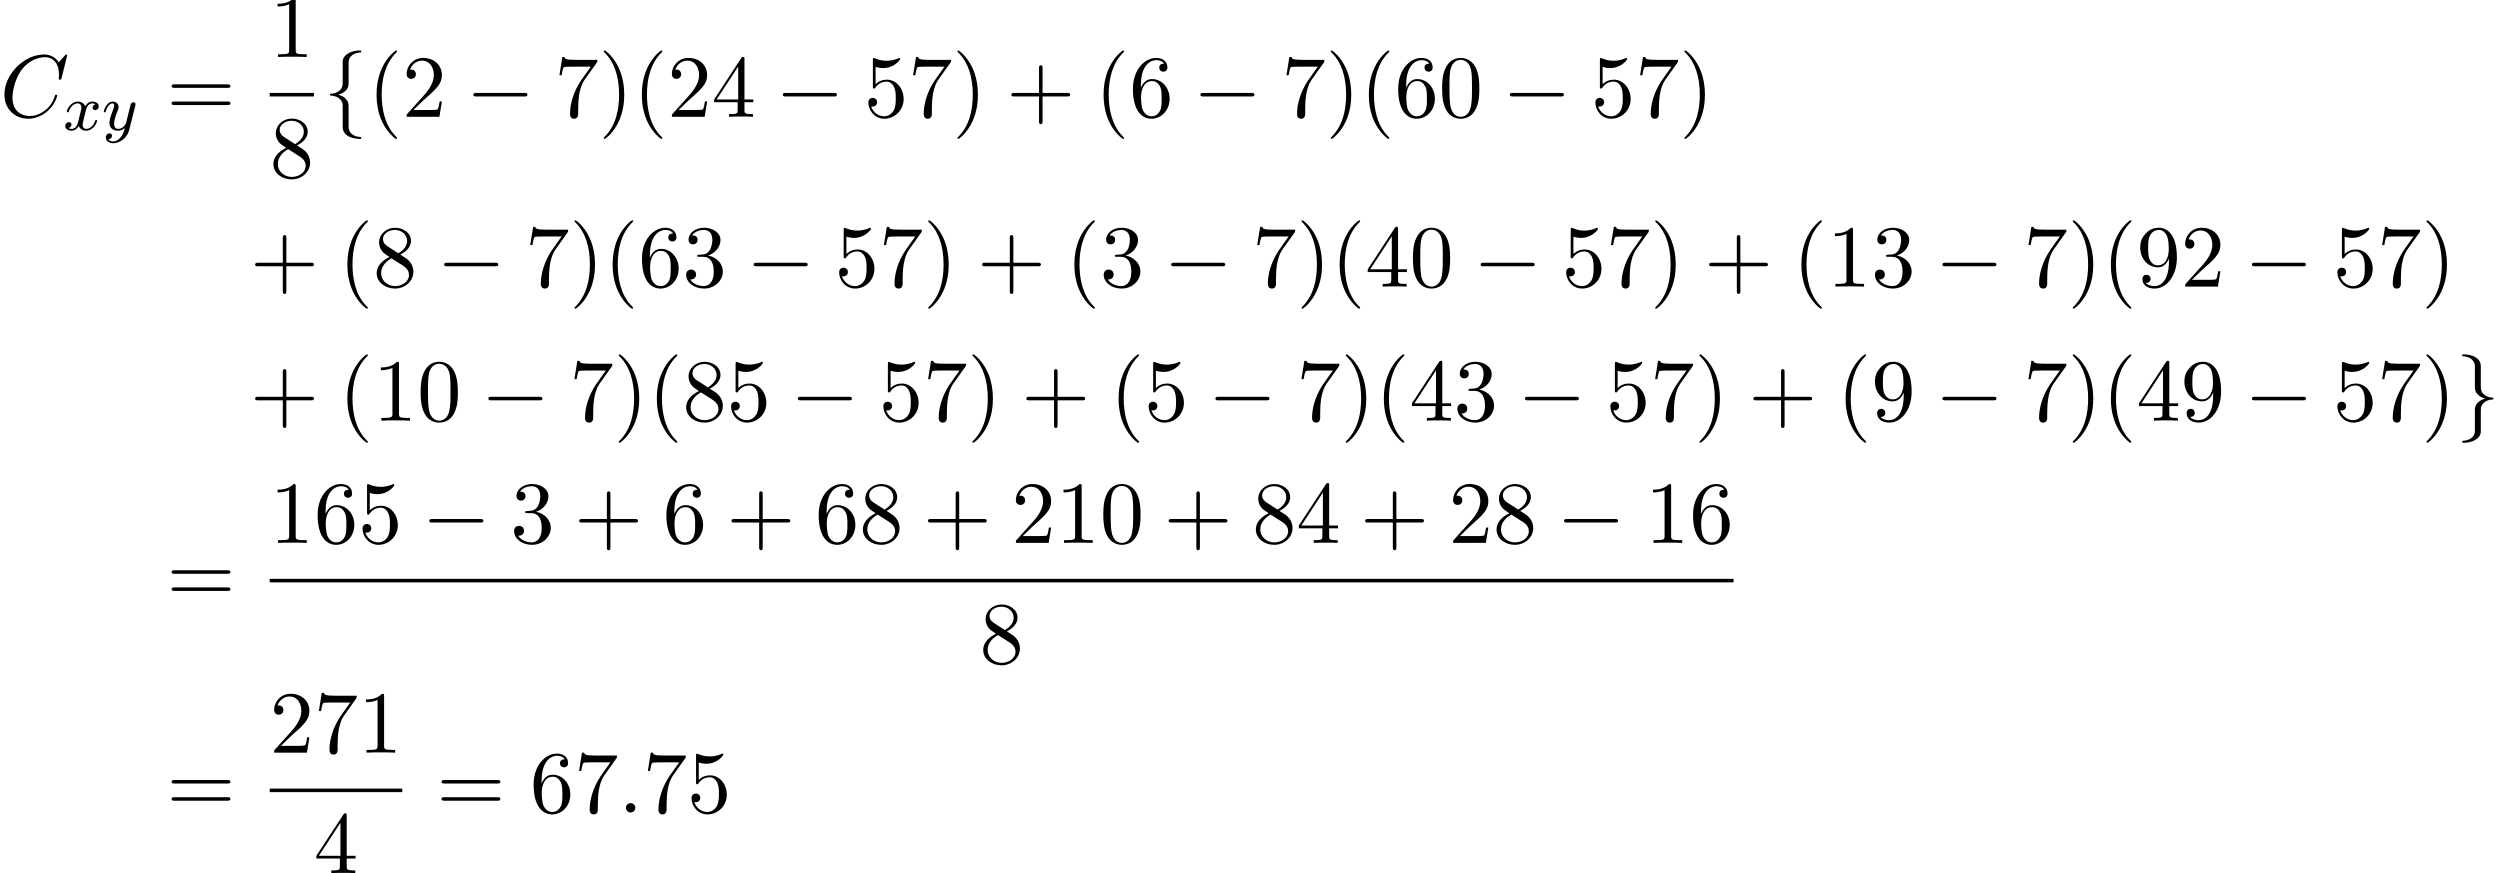 <?xml version='1.0' encoding='UTF-8'?>
<!-- This file was generated by dvisvgm 2.13.3 -->
<svg version='1.1' xmlns='http://www.w3.org/2000/svg' xmlns:xlink='http://www.w3.org/1999/xlink' width='308.443pt' height='107.723pt' viewBox='78.905 80.697 308.443 107.723'>
<defs>
<path id='g0-0' d='M7.189-2.509C7.375-2.509 7.571-2.509 7.571-2.727S7.375-2.945 7.189-2.945H1.287C1.102-2.945 .905-2.945 .905-2.727S1.102-2.509 1.287-2.509H7.189Z'/>
<path id='g0-102' d='M3.087-6.731C3.087-7.167 3.371-7.865 4.56-7.942C4.615-7.953 4.658-7.996 4.658-8.062C4.658-8.182 4.571-8.182 4.451-8.182C3.36-8.182 2.367-7.625 2.356-6.818V-4.331C2.356-3.905 2.356-3.556 1.92-3.196C1.538-2.88 1.124-2.858 .884-2.847C.829-2.836 .785-2.793 .785-2.727C.785-2.618 .851-2.618 .96-2.607C1.68-2.564 2.204-2.171 2.324-1.636C2.356-1.516 2.356-1.495 2.356-1.102V1.058C2.356 1.516 2.356 1.865 2.88 2.28C3.305 2.607 4.025 2.727 4.451 2.727C4.571 2.727 4.658 2.727 4.658 2.607C4.658 2.498 4.593 2.498 4.484 2.487C3.796 2.444 3.262 2.095 3.12 1.538C3.087 1.44 3.087 1.418 3.087 1.025V-1.265C3.087-1.767 3-1.953 2.651-2.302C2.422-2.531 2.105-2.64 1.8-2.727C2.695-2.978 3.087-3.48 3.087-4.113V-6.731Z'/>
<path id='g0-103' d='M2.356 1.276C2.356 1.713 2.073 2.411 .884 2.487C.829 2.498 .785 2.542 .785 2.607C.785 2.727 .905 2.727 1.004 2.727C2.062 2.727 3.076 2.193 3.087 1.364V-1.124C3.087-1.549 3.087-1.898 3.524-2.258C3.905-2.575 4.32-2.596 4.56-2.607C4.615-2.618 4.658-2.662 4.658-2.727C4.658-2.836 4.593-2.836 4.484-2.847C3.764-2.891 3.24-3.284 3.12-3.818C3.087-3.938 3.087-3.96 3.087-4.353V-6.513C3.087-6.971 3.087-7.32 2.564-7.735C2.127-8.073 1.375-8.182 1.004-8.182C.905-8.182 .785-8.182 .785-8.062C.785-7.953 .851-7.953 .96-7.942C1.647-7.898 2.182-7.549 2.324-6.993C2.356-6.895 2.356-6.873 2.356-6.48V-4.189C2.356-3.687 2.444-3.502 2.793-3.153C3.022-2.924 3.338-2.815 3.644-2.727C2.749-2.476 2.356-1.975 2.356-1.342V1.276Z'/>
<path id='g2-58' d='M2.095-.578C2.095-.895 1.833-1.156 1.516-1.156S.938-.895 .938-.578S1.2 0 1.516 0S2.095-.262 2.095-.578Z'/>
<path id='g2-67' d='M8.291-7.582C8.291-7.615 8.269-7.691 8.171-7.691C8.138-7.691 8.127-7.68 8.007-7.56L7.244-6.72C7.145-6.873 6.644-7.691 5.433-7.691C3-7.691 .545-5.28 .545-2.749C.545-.949 1.833 .24 3.502 .24C4.451 .24 5.28-.196 5.858-.698C6.873-1.593 7.058-2.585 7.058-2.618C7.058-2.727 6.949-2.727 6.927-2.727C6.862-2.727 6.807-2.705 6.785-2.618C6.687-2.302 6.436-1.527 5.684-.895C4.931-.284 4.244-.098 3.676-.098C2.695-.098 1.538-.665 1.538-2.367C1.538-2.989 1.767-4.756 2.858-6.033C3.524-6.807 4.549-7.353 5.52-7.353C6.633-7.353 7.276-6.513 7.276-5.247C7.276-4.811 7.244-4.8 7.244-4.691S7.364-4.582 7.407-4.582C7.549-4.582 7.549-4.604 7.604-4.8L8.291-7.582Z'/>
<path id='g3-40' d='M3.611 2.618C3.611 2.585 3.611 2.564 3.425 2.378C2.062 1.004 1.713-1.058 1.713-2.727C1.713-4.625 2.127-6.524 3.469-7.887C3.611-8.018 3.611-8.04 3.611-8.073C3.611-8.149 3.567-8.182 3.502-8.182C3.393-8.182 2.411-7.44 1.767-6.055C1.211-4.855 1.08-3.644 1.08-2.727C1.08-1.876 1.2-.556 1.8 .676C2.455 2.018 3.393 2.727 3.502 2.727C3.567 2.727 3.611 2.695 3.611 2.618Z'/>
<path id='g3-41' d='M3.153-2.727C3.153-3.578 3.033-4.898 2.433-6.131C1.778-7.473 .84-8.182 .731-8.182C.665-8.182 .622-8.138 .622-8.073C.622-8.04 .622-8.018 .829-7.822C1.898-6.742 2.52-5.007 2.52-2.727C2.52-.862 2.116 1.058 .764 2.433C.622 2.564 .622 2.585 .622 2.618C.622 2.684 .665 2.727 .731 2.727C.84 2.727 1.822 1.985 2.465 .6C3.022-.6 3.153-1.811 3.153-2.727Z'/>
<path id='g3-43' d='M4.462-2.509H7.505C7.658-2.509 7.865-2.509 7.865-2.727S7.658-2.945 7.505-2.945H4.462V-6C4.462-6.153 4.462-6.36 4.244-6.36S4.025-6.153 4.025-6V-2.945H.971C.818-2.945 .611-2.945 .611-2.727S.818-2.509 .971-2.509H4.025V.545C4.025 .698 4.025 .905 4.244 .905S4.462 .698 4.462 .545V-2.509Z'/>
<path id='g3-48' d='M5.018-3.491C5.018-4.364 4.964-5.236 4.582-6.044C4.08-7.091 3.185-7.265 2.727-7.265C2.073-7.265 1.276-6.982 .829-5.967C.48-5.215 .425-4.364 .425-3.491C.425-2.673 .469-1.691 .916-.862C1.385 .022 2.182 .24 2.716 .24C3.305 .24 4.135 .011 4.615-1.025C4.964-1.778 5.018-2.629 5.018-3.491ZM2.716 0C2.291 0 1.647-.273 1.451-1.32C1.331-1.975 1.331-2.978 1.331-3.622C1.331-4.32 1.331-5.04 1.418-5.629C1.625-6.927 2.444-7.025 2.716-7.025C3.076-7.025 3.796-6.829 4.004-5.749C4.113-5.138 4.113-4.309 4.113-3.622C4.113-2.804 4.113-2.062 3.993-1.364C3.829-.327 3.207 0 2.716 0Z'/>
<path id='g3-49' d='M3.207-6.982C3.207-7.244 3.207-7.265 2.956-7.265C2.28-6.567 1.32-6.567 .971-6.567V-6.229C1.189-6.229 1.833-6.229 2.4-6.513V-.862C2.4-.469 2.367-.338 1.385-.338H1.036V0C1.418-.033 2.367-.033 2.804-.033S4.189-.033 4.571 0V-.338H4.222C3.24-.338 3.207-.458 3.207-.862V-6.982Z'/>
<path id='g3-50' d='M1.385-.84L2.542-1.964C4.244-3.469 4.898-4.058 4.898-5.149C4.898-6.393 3.916-7.265 2.585-7.265C1.353-7.265 .545-6.262 .545-5.291C.545-4.68 1.091-4.68 1.124-4.68C1.309-4.68 1.691-4.811 1.691-5.258C1.691-5.542 1.495-5.825 1.113-5.825C1.025-5.825 1.004-5.825 .971-5.815C1.222-6.524 1.811-6.927 2.444-6.927C3.436-6.927 3.905-6.044 3.905-5.149C3.905-4.276 3.36-3.415 2.76-2.738L.665-.404C.545-.284 .545-.262 .545 0H4.593L4.898-1.898H4.625C4.571-1.571 4.495-1.091 4.385-.927C4.309-.84 3.589-.84 3.349-.84H1.385Z'/>
<path id='g3-51' d='M3.164-3.84C4.058-4.135 4.691-4.898 4.691-5.76C4.691-6.655 3.731-7.265 2.684-7.265C1.582-7.265 .753-6.611 .753-5.782C.753-5.422 .993-5.215 1.309-5.215C1.647-5.215 1.865-5.455 1.865-5.771C1.865-6.316 1.353-6.316 1.189-6.316C1.527-6.851 2.247-6.993 2.64-6.993C3.087-6.993 3.687-6.753 3.687-5.771C3.687-5.64 3.665-5.007 3.382-4.527C3.055-4.004 2.684-3.971 2.411-3.96C2.324-3.949 2.062-3.927 1.985-3.927C1.898-3.916 1.822-3.905 1.822-3.796C1.822-3.676 1.898-3.676 2.084-3.676H2.564C3.458-3.676 3.862-2.935 3.862-1.865C3.862-.382 3.109-.065 2.629-.065C2.16-.065 1.342-.251 .96-.895C1.342-.84 1.68-1.08 1.68-1.495C1.68-1.887 1.385-2.105 1.069-2.105C.807-2.105 .458-1.953 .458-1.473C.458-.48 1.473 .24 2.662 .24C3.993 .24 4.985-.753 4.985-1.865C4.985-2.76 4.298-3.611 3.164-3.84Z'/>
<path id='g3-52' d='M3.207-1.8V-.851C3.207-.458 3.185-.338 2.378-.338H2.149V0C2.596-.033 3.164-.033 3.622-.033S4.658-.033 5.105 0V-.338H4.876C4.069-.338 4.047-.458 4.047-.851V-1.8H5.138V-2.138H4.047V-7.102C4.047-7.32 4.047-7.385 3.873-7.385C3.775-7.385 3.742-7.385 3.655-7.255L.305-2.138V-1.8H3.207ZM3.273-2.138H.611L3.273-6.207V-2.138Z'/>
<path id='g3-53' d='M4.898-2.193C4.898-3.491 4.004-4.582 2.825-4.582C2.302-4.582 1.833-4.407 1.44-4.025V-6.153C1.658-6.087 2.018-6.011 2.367-6.011C3.709-6.011 4.473-7.004 4.473-7.145C4.473-7.211 4.44-7.265 4.364-7.265C4.353-7.265 4.331-7.265 4.276-7.233C4.058-7.135 3.524-6.916 2.793-6.916C2.356-6.916 1.855-6.993 1.342-7.222C1.255-7.255 1.233-7.255 1.211-7.255C1.102-7.255 1.102-7.167 1.102-6.993V-3.764C1.102-3.567 1.102-3.48 1.255-3.48C1.331-3.48 1.353-3.513 1.396-3.578C1.516-3.753 1.92-4.342 2.804-4.342C3.371-4.342 3.644-3.84 3.731-3.644C3.905-3.24 3.927-2.815 3.927-2.269C3.927-1.887 3.927-1.233 3.665-.775C3.404-.349 3-.065 2.498-.065C1.702-.065 1.08-.644 .895-1.287C.927-1.276 .96-1.265 1.08-1.265C1.44-1.265 1.625-1.538 1.625-1.8S1.44-2.335 1.08-2.335C.927-2.335 .545-2.258 .545-1.756C.545-.818 1.298 .24 2.52 .24C3.785 .24 4.898-.807 4.898-2.193Z'/>
<path id='g3-54' d='M1.44-3.578V-3.84C1.44-6.6 2.793-6.993 3.349-6.993C3.611-6.993 4.069-6.927 4.309-6.556C4.145-6.556 3.709-6.556 3.709-6.065C3.709-5.727 3.971-5.564 4.211-5.564C4.385-5.564 4.713-5.662 4.713-6.087C4.713-6.742 4.233-7.265 3.327-7.265C1.931-7.265 .458-5.858 .458-3.447C.458-.535 1.724 .24 2.738 .24C3.949 .24 4.985-.785 4.985-2.225C4.985-3.611 4.015-4.658 2.804-4.658C2.062-4.658 1.658-4.102 1.44-3.578ZM2.738-.065C2.051-.065 1.724-.72 1.658-.884C1.462-1.396 1.462-2.269 1.462-2.465C1.462-3.316 1.811-4.407 2.793-4.407C2.967-4.407 3.469-4.407 3.807-3.731C4.004-3.327 4.004-2.771 4.004-2.236C4.004-1.713 4.004-1.167 3.818-.775C3.491-.12 2.989-.065 2.738-.065Z'/>
<path id='g3-55' d='M5.193-6.644C5.291-6.775 5.291-6.796 5.291-7.025H2.64C1.309-7.025 1.287-7.167 1.244-7.375H.971L.611-5.127H.884C.916-5.302 1.015-5.989 1.156-6.12C1.233-6.185 2.084-6.185 2.225-6.185H4.484C4.364-6.011 3.502-4.822 3.262-4.462C2.28-2.989 1.92-1.473 1.92-.36C1.92-.251 1.92 .24 2.422 .24S2.924-.251 2.924-.36V-.916C2.924-1.516 2.956-2.116 3.044-2.705C3.087-2.956 3.24-3.895 3.72-4.571L5.193-6.644Z'/>
<path id='g3-56' d='M1.778-4.985C1.276-5.313 1.233-5.684 1.233-5.869C1.233-6.535 1.942-6.993 2.716-6.993C3.513-6.993 4.211-6.425 4.211-5.64C4.211-5.018 3.785-4.495 3.131-4.113L1.778-4.985ZM3.371-3.949C4.156-4.353 4.691-4.92 4.691-5.64C4.691-6.644 3.72-7.265 2.727-7.265C1.636-7.265 .753-6.458 .753-5.444C.753-5.247 .775-4.756 1.233-4.244C1.353-4.113 1.756-3.84 2.029-3.655C1.396-3.338 .458-2.727 .458-1.647C.458-.491 1.571 .24 2.716 .24C3.949 .24 4.985-.665 4.985-1.833C4.985-2.225 4.865-2.716 4.451-3.175C4.244-3.404 4.069-3.513 3.371-3.949ZM2.28-3.491L3.622-2.64C3.927-2.433 4.44-2.105 4.44-1.44C4.44-.633 3.622-.065 2.727-.065C1.789-.065 1.004-.742 1.004-1.647C1.004-2.28 1.353-2.978 2.28-3.491Z'/>
<path id='g3-57' d='M4.004-3.469V-3.12C4.004-.567 2.869-.065 2.236-.065C2.051-.065 1.462-.087 1.167-.458C1.647-.458 1.735-.775 1.735-.96C1.735-1.298 1.473-1.462 1.233-1.462C1.058-1.462 .731-1.364 .731-.938C.731-.207 1.32 .24 2.247 .24C3.655 .24 4.985-1.244 4.985-3.589C4.985-6.524 3.731-7.265 2.76-7.265C2.16-7.265 1.625-7.069 1.156-6.578C.709-6.087 .458-5.629 .458-4.811C.458-3.447 1.418-2.378 2.64-2.378C3.305-2.378 3.753-2.836 4.004-3.469ZM2.651-2.629C2.476-2.629 1.975-2.629 1.636-3.316C1.44-3.72 1.44-4.265 1.44-4.8C1.44-5.389 1.44-5.902 1.669-6.305C1.964-6.851 2.378-6.993 2.76-6.993C3.262-6.993 3.622-6.622 3.807-6.131C3.938-5.782 3.982-5.095 3.982-4.593C3.982-3.687 3.611-2.629 2.651-2.629Z'/>
<path id='g3-61' d='M7.495-3.567C7.658-3.567 7.865-3.567 7.865-3.785S7.658-4.004 7.505-4.004H.971C.818-4.004 .611-4.004 .611-3.785S.818-3.567 .982-3.567H7.495ZM7.505-1.451C7.658-1.451 7.865-1.451 7.865-1.669S7.658-1.887 7.495-1.887H.982C.818-1.887 .611-1.887 .611-1.669S.818-1.451 .971-1.451H7.505Z'/>
<path id='g1-120' d='M3.993-3.18C3.642-3.092 3.626-2.782 3.626-2.75C3.626-2.574 3.762-2.455 3.937-2.455S4.384-2.59 4.384-2.933C4.384-3.387 3.881-3.515 3.587-3.515C3.212-3.515 2.909-3.252 2.726-2.941C2.55-3.363 2.136-3.515 1.809-3.515C.94-3.515 .454-2.519 .454-2.295C.454-2.224 .51-2.192 .574-2.192C.669-2.192 .685-2.232 .709-2.327C.893-2.909 1.371-3.292 1.785-3.292C2.096-3.292 2.248-3.068 2.248-2.782C2.248-2.622 2.152-2.256 2.088-2C2.032-1.769 1.857-1.06 1.817-.909C1.706-.478 1.419-.143 1.06-.143C1.028-.143 .821-.143 .654-.255C1.02-.343 1.02-.677 1.02-.685C1.02-.869 .877-.98 .701-.98C.486-.98 .255-.797 .255-.494C.255-.128 .646 .08 1.052 .08C1.474 .08 1.769-.239 1.913-.494C2.088-.104 2.455 .08 2.837 .08C3.706 .08 4.184-.917 4.184-1.14C4.184-1.219 4.121-1.243 4.065-1.243C3.969-1.243 3.953-1.188 3.929-1.108C3.77-.574 3.316-.143 2.853-.143C2.59-.143 2.399-.319 2.399-.654C2.399-.813 2.447-.996 2.558-1.443C2.614-1.682 2.79-2.383 2.829-2.534C2.941-2.949 3.22-3.292 3.579-3.292C3.618-3.292 3.826-3.292 3.993-3.18Z'/>
<path id='g1-121' d='M4.129-3.005C4.16-3.116 4.16-3.132 4.16-3.188C4.16-3.387 4.001-3.435 3.905-3.435C3.866-3.435 3.682-3.427 3.579-3.22C3.563-3.18 3.491-2.893 3.451-2.726L2.973-.813C2.965-.789 2.622-.143 2.04-.143C1.65-.143 1.514-.43 1.514-.789C1.514-1.251 1.785-1.961 1.969-2.423C2.048-2.622 2.072-2.694 2.072-2.837C2.072-3.276 1.722-3.515 1.355-3.515C.566-3.515 .239-2.391 .239-2.295C.239-2.224 .295-2.192 .359-2.192C.462-2.192 .47-2.24 .494-2.319C.701-3.013 1.044-3.292 1.331-3.292C1.451-3.292 1.522-3.212 1.522-3.029C1.522-2.861 1.459-2.678 1.403-2.534C1.076-1.69 .94-1.283 .94-.909C.94-.128 1.53 .08 2 .08C2.375 .08 2.646-.088 2.837-.271C2.726 .175 2.646 .486 2.343 .869C2.08 1.196 1.761 1.403 1.403 1.403C1.267 1.403 .964 1.379 .805 1.14C1.227 1.108 1.259 .749 1.259 .701C1.259 .51 1.116 .406 .948 .406C.773 .406 .494 .542 .494 .933C.494 1.307 .837 1.626 1.403 1.626C2.216 1.626 3.132 .972 3.371 .008L4.129-3.005Z'/>
</defs>
<g id='page1'>
<use x='78.905' y='95.108' xlink:href='#g2-67'/>
<use x='86.701' y='96.744' xlink:href='#g1-120'/>
<use x='91.468' y='96.744' xlink:href='#g1-121'/>
<use x='99.468' y='95.108' xlink:href='#g3-61'/>
<use x='112.179' y='87.728' xlink:href='#g3-49'/>
<rect x='112.179' y='92.162' height='.436' width='5.455'/>
<use x='112.179' y='102.591' xlink:href='#g3-56'/>
<use x='118.829' y='95.108' xlink:href='#g0-102'/>
<use x='124.284' y='95.108' xlink:href='#g3-40'/>
<use x='128.526' y='95.108' xlink:href='#g3-50'/>
<use x='136.405' y='95.108' xlink:href='#g0-0'/>
<use x='147.314' y='95.108' xlink:href='#g3-55'/>
<use x='152.769' y='95.108' xlink:href='#g3-41'/>
<use x='157.011' y='95.108' xlink:href='#g3-40'/>
<use x='161.253' y='95.108' xlink:href='#g3-50'/>
<use x='166.708' y='95.108' xlink:href='#g3-52'/>
<use x='174.587' y='95.108' xlink:href='#g0-0'/>
<use x='185.496' y='95.108' xlink:href='#g3-53'/>
<use x='190.95' y='95.108' xlink:href='#g3-55'/>
<use x='196.405' y='95.108' xlink:href='#g3-41'/>
<use x='203.072' y='95.108' xlink:href='#g3-43'/>
<use x='213.981' y='95.108' xlink:href='#g3-40'/>
<use x='218.223' y='95.108' xlink:href='#g3-54'/>
<use x='226.102' y='95.108' xlink:href='#g0-0'/>
<use x='237.011' y='95.108' xlink:href='#g3-55'/>
<use x='242.466' y='95.108' xlink:href='#g3-41'/>
<use x='246.708' y='95.108' xlink:href='#g3-40'/>
<use x='250.95' y='95.108' xlink:href='#g3-54'/>
<use x='256.405' y='95.108' xlink:href='#g3-48'/>
<use x='264.284' y='95.108' xlink:href='#g0-0'/>
<use x='275.193' y='95.108' xlink:href='#g3-53'/>
<use x='280.647' y='95.108' xlink:href='#g3-55'/>
<use x='286.102' y='95.108' xlink:href='#g3-41'/>
<use x='109.772' y='116.06' xlink:href='#g3-43'/>
<use x='120.681' y='116.06' xlink:href='#g3-40'/>
<use x='124.923' y='116.06' xlink:href='#g3-56'/>
<use x='132.802' y='116.06' xlink:href='#g0-0'/>
<use x='143.711' y='116.06' xlink:href='#g3-55'/>
<use x='149.165' y='116.06' xlink:href='#g3-41'/>
<use x='153.408' y='116.06' xlink:href='#g3-40'/>
<use x='157.65' y='116.06' xlink:href='#g3-54'/>
<use x='163.105' y='116.06' xlink:href='#g3-51'/>
<use x='170.984' y='116.06' xlink:href='#g0-0'/>
<use x='181.893' y='116.06' xlink:href='#g3-53'/>
<use x='187.347' y='116.06' xlink:href='#g3-55'/>
<use x='192.802' y='116.06' xlink:href='#g3-41'/>
<use x='199.468' y='116.06' xlink:href='#g3-43'/>
<use x='210.378' y='116.06' xlink:href='#g3-40'/>
<use x='214.62' y='116.06' xlink:href='#g3-51'/>
<use x='222.499' y='116.06' xlink:href='#g0-0'/>
<use x='233.408' y='116.06' xlink:href='#g3-55'/>
<use x='238.862' y='116.06' xlink:href='#g3-41'/>
<use x='243.105' y='116.06' xlink:href='#g3-40'/>
<use x='247.347' y='116.06' xlink:href='#g3-52'/>
<use x='252.802' y='116.06' xlink:href='#g3-48'/>
<use x='260.681' y='116.06' xlink:href='#g0-0'/>
<use x='271.59' y='116.06' xlink:href='#g3-53'/>
<use x='277.044' y='116.06' xlink:href='#g3-55'/>
<use x='282.499' y='116.06' xlink:href='#g3-41'/>
<use x='289.165' y='116.06' xlink:href='#g3-43'/>
<use x='300.075' y='116.06' xlink:href='#g3-40'/>
<use x='304.317' y='116.06' xlink:href='#g3-49'/>
<use x='309.772' y='116.06' xlink:href='#g3-51'/>
<use x='317.65' y='116.06' xlink:href='#g0-0'/>
<use x='328.559' y='116.06' xlink:href='#g3-55'/>
<use x='334.014' y='116.06' xlink:href='#g3-41'/>
<use x='338.256' y='116.06' xlink:href='#g3-40'/>
<use x='342.499' y='116.06' xlink:href='#g3-57'/>
<use x='347.953' y='116.06' xlink:href='#g3-50'/>
<use x='355.832' y='116.06' xlink:href='#g0-0'/>
<use x='366.741' y='116.06' xlink:href='#g3-53'/>
<use x='372.196' y='116.06' xlink:href='#g3-55'/>
<use x='377.65' y='116.06' xlink:href='#g3-41'/>
<use x='109.772' y='132.598' xlink:href='#g3-43'/>
<use x='120.681' y='132.598' xlink:href='#g3-40'/>
<use x='124.923' y='132.598' xlink:href='#g3-49'/>
<use x='130.378' y='132.598' xlink:href='#g3-48'/>
<use x='138.256' y='132.598' xlink:href='#g0-0'/>
<use x='149.165' y='132.598' xlink:href='#g3-55'/>
<use x='154.62' y='132.598' xlink:href='#g3-41'/>
<use x='158.862' y='132.598' xlink:href='#g3-40'/>
<use x='163.105' y='132.598' xlink:href='#g3-56'/>
<use x='168.559' y='132.598' xlink:href='#g3-53'/>
<use x='176.438' y='132.598' xlink:href='#g0-0'/>
<use x='187.347' y='132.598' xlink:href='#g3-53'/>
<use x='192.802' y='132.598' xlink:href='#g3-55'/>
<use x='198.256' y='132.598' xlink:href='#g3-41'/>
<use x='204.923' y='132.598' xlink:href='#g3-43'/>
<use x='215.832' y='132.598' xlink:href='#g3-40'/>
<use x='220.075' y='132.598' xlink:href='#g3-53'/>
<use x='227.953' y='132.598' xlink:href='#g0-0'/>
<use x='238.862' y='132.598' xlink:href='#g3-55'/>
<use x='244.317' y='132.598' xlink:href='#g3-41'/>
<use x='248.559' y='132.598' xlink:href='#g3-40'/>
<use x='252.802' y='132.598' xlink:href='#g3-52'/>
<use x='258.256' y='132.598' xlink:href='#g3-51'/>
<use x='266.135' y='132.598' xlink:href='#g0-0'/>
<use x='277.044' y='132.598' xlink:href='#g3-53'/>
<use x='282.499' y='132.598' xlink:href='#g3-55'/>
<use x='287.953' y='132.598' xlink:href='#g3-41'/>
<use x='294.62' y='132.598' xlink:href='#g3-43'/>
<use x='305.529' y='132.598' xlink:href='#g3-40'/>
<use x='309.772' y='132.598' xlink:href='#g3-57'/>
<use x='317.65' y='132.598' xlink:href='#g0-0'/>
<use x='328.559' y='132.598' xlink:href='#g3-55'/>
<use x='334.014' y='132.598' xlink:href='#g3-41'/>
<use x='338.256' y='132.598' xlink:href='#g3-40'/>
<use x='342.499' y='132.598' xlink:href='#g3-52'/>
<use x='347.953' y='132.598' xlink:href='#g3-57'/>
<use x='355.832' y='132.598' xlink:href='#g0-0'/>
<use x='366.741' y='132.598' xlink:href='#g3-53'/>
<use x='372.196' y='132.598' xlink:href='#g3-55'/>
<use x='377.65' y='132.598' xlink:href='#g3-41'/>
<use x='381.893' y='132.598' xlink:href='#g0-103'/>
<use x='99.468' y='155.058' xlink:href='#g3-61'/>
<use x='112.179' y='147.678' xlink:href='#g3-49'/>
<use x='117.634' y='147.678' xlink:href='#g3-54'/>
<use x='123.088' y='147.678' xlink:href='#g3-53'/>
<use x='130.967' y='147.678' xlink:href='#g0-0'/>
<use x='141.876' y='147.678' xlink:href='#g3-51'/>
<use x='149.755' y='147.678' xlink:href='#g3-43'/>
<use x='160.664' y='147.678' xlink:href='#g3-54'/>
<use x='168.543' y='147.678' xlink:href='#g3-43'/>
<use x='179.452' y='147.678' xlink:href='#g3-54'/>
<use x='184.906' y='147.678' xlink:href='#g3-56'/>
<use x='192.785' y='147.678' xlink:href='#g3-43'/>
<use x='203.694' y='147.678' xlink:href='#g3-50'/>
<use x='209.149' y='147.678' xlink:href='#g3-49'/>
<use x='214.603' y='147.678' xlink:href='#g3-48'/>
<use x='222.482' y='147.678' xlink:href='#g3-43'/>
<use x='233.391' y='147.678' xlink:href='#g3-56'/>
<use x='238.846' y='147.678' xlink:href='#g3-52'/>
<use x='246.724' y='147.678' xlink:href='#g3-43'/>
<use x='257.634' y='147.678' xlink:href='#g3-50'/>
<use x='263.088' y='147.678' xlink:href='#g3-56'/>
<use x='270.967' y='147.678' xlink:href='#g0-0'/>
<use x='281.876' y='147.678' xlink:href='#g3-49'/>
<use x='287.33' y='147.678' xlink:href='#g3-54'/>
<rect x='112.179' y='152.113' height='.436' width='180.606'/>
<use x='199.755' y='162.542' xlink:href='#g3-56'/>
<use x='99.468' y='180.937' xlink:href='#g3-61'/>
<use x='112.179' y='173.557' xlink:href='#g3-50'/>
<use x='117.634' y='173.557' xlink:href='#g3-55'/>
<use x='123.088' y='173.557' xlink:href='#g3-49'/>
<rect x='112.179' y='177.992' height='.436' width='16.364'/>
<use x='117.634' y='188.42' xlink:href='#g3-52'/>
<use x='132.769' y='180.937' xlink:href='#g3-61'/>
<use x='144.284' y='180.937' xlink:href='#g3-54'/>
<use x='149.738' y='180.937' xlink:href='#g3-55'/>
<use x='155.193' y='180.937' xlink:href='#g2-58'/>
<use x='158.223' y='180.937' xlink:href='#g3-55'/>
<use x='163.678' y='180.937' xlink:href='#g3-53'/>
</g>
</svg><!--Rendered by QuickLaTeX.com-->